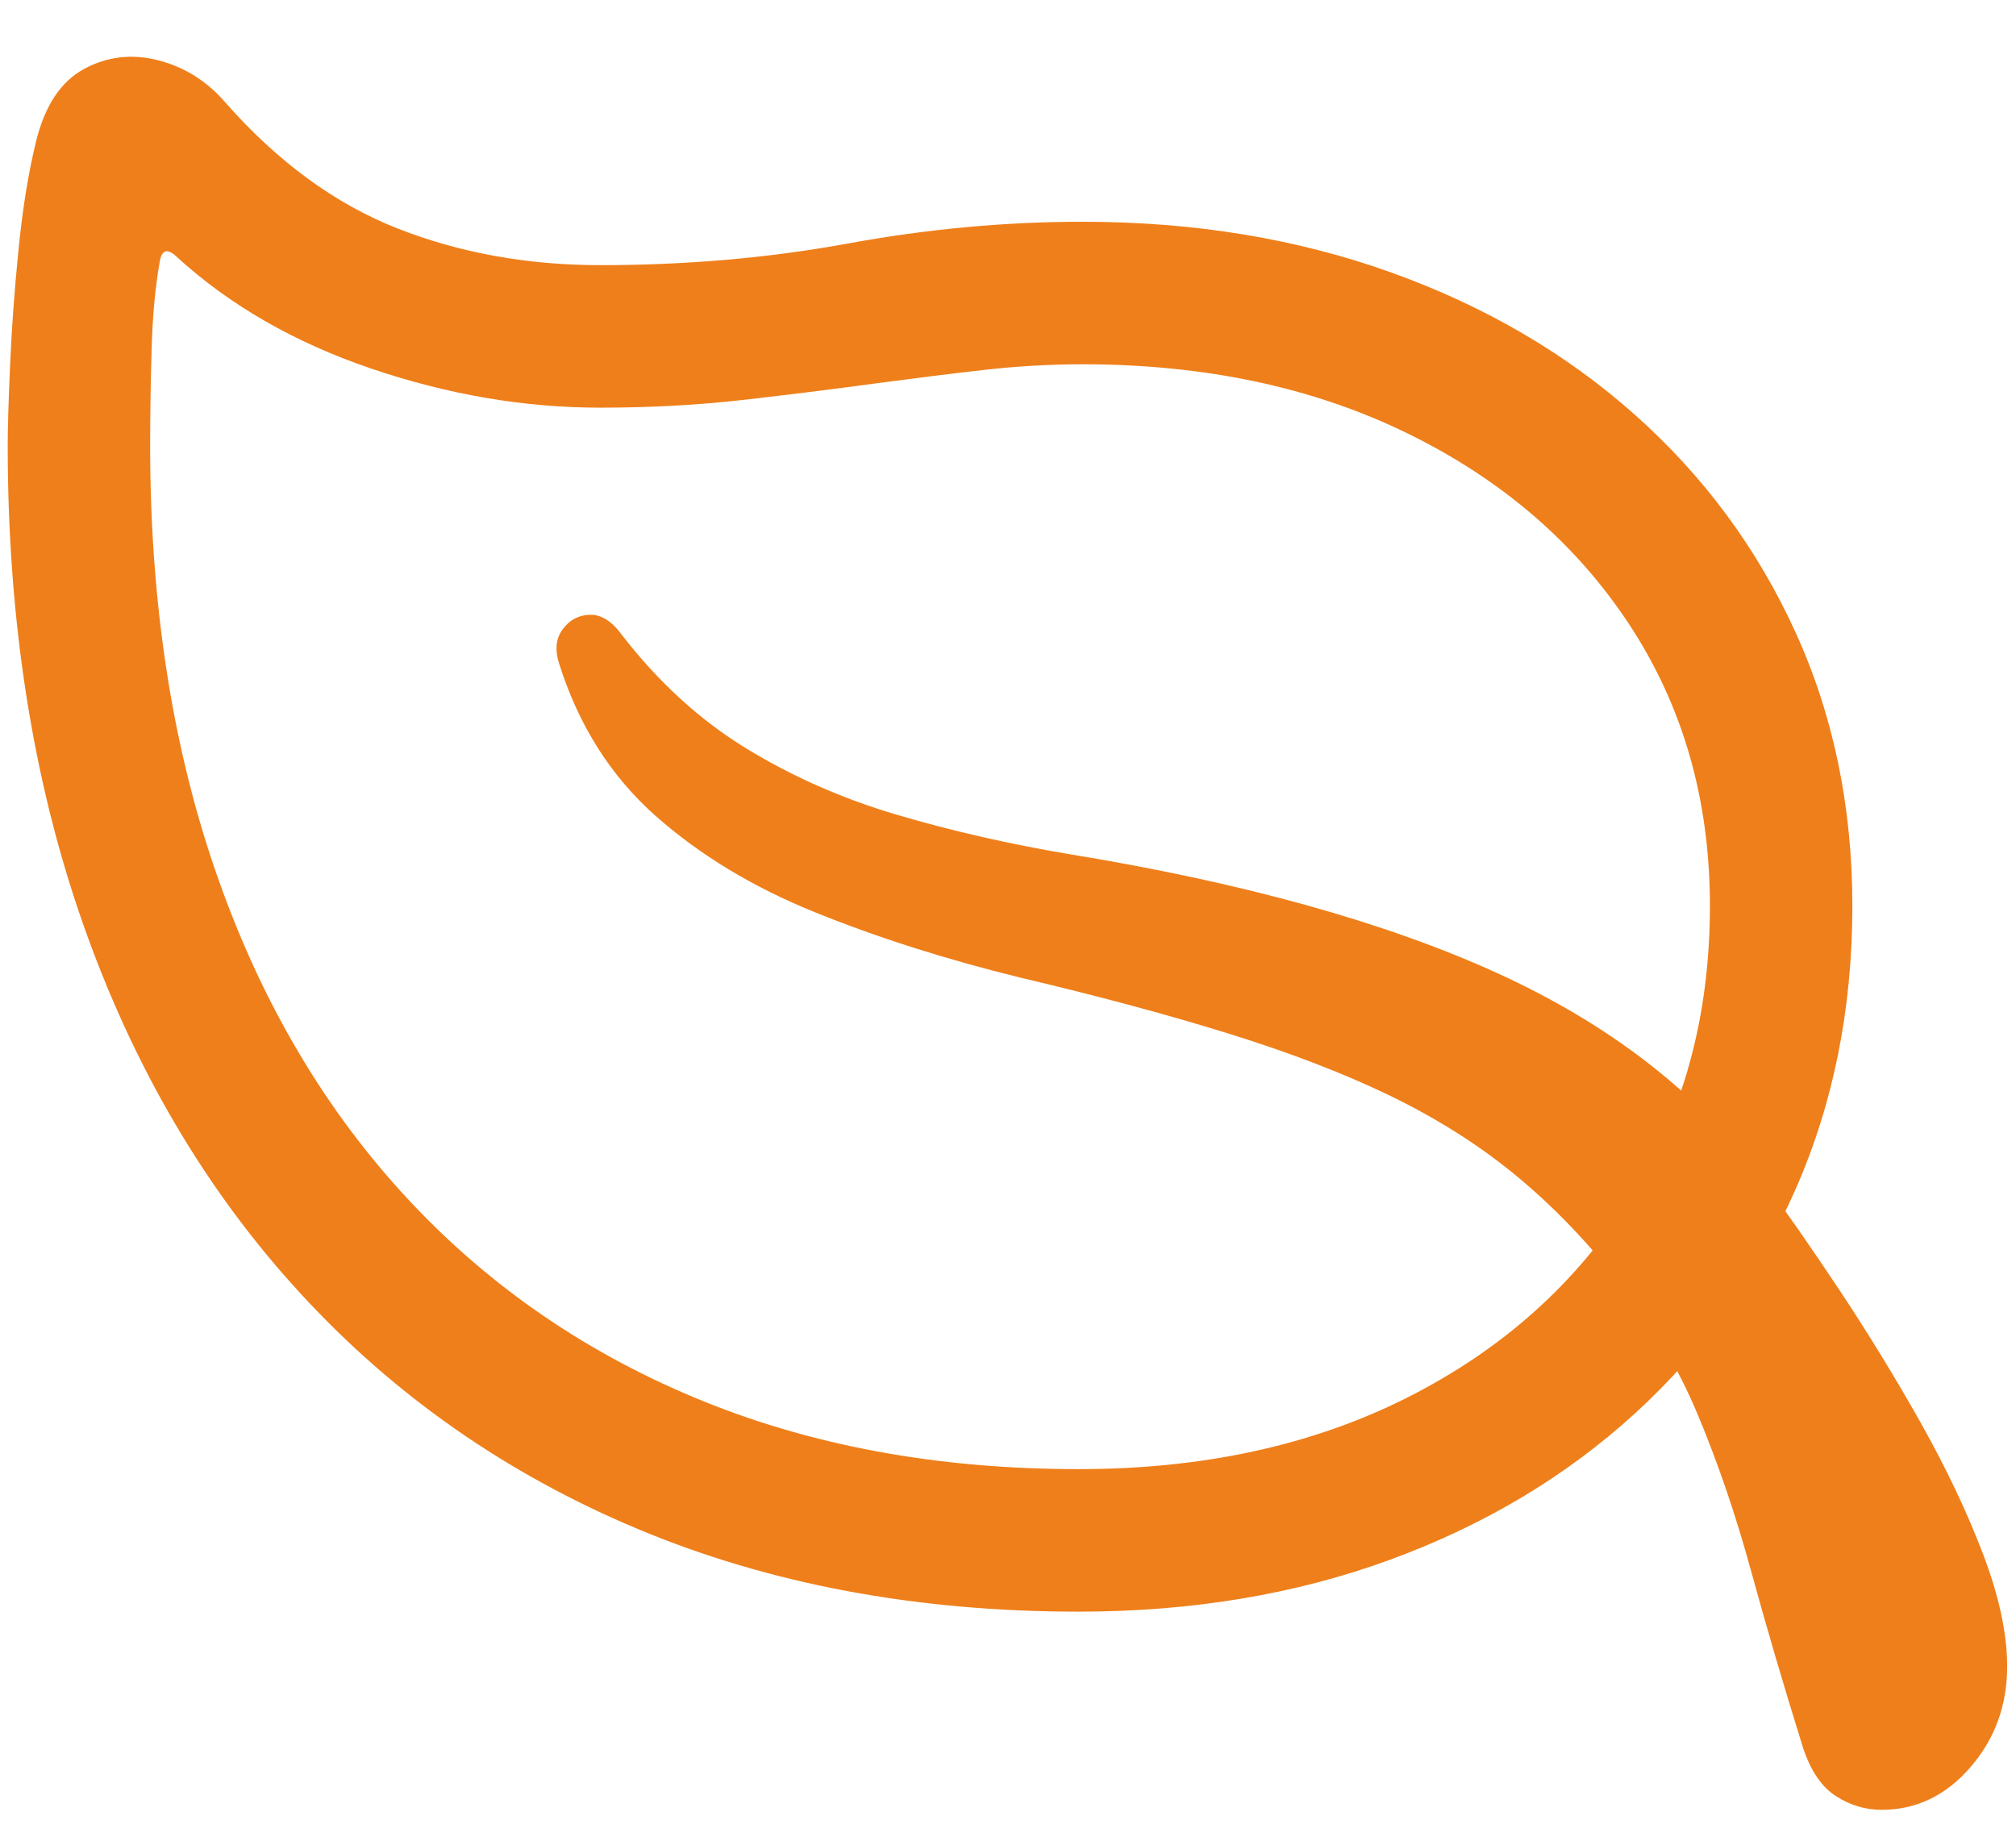 <?xml version="1.0" encoding="UTF-8"?>
<svg xmlns="http://www.w3.org/2000/svg" width="23" height="21" viewBox="0 0 23 21" fill="none">
  <path d="M0.088 5.082C0.088 7.091 0.375 8.912 0.949 10.545C1.523 12.177 2.347 13.579 3.42 14.748C4.492 15.918 5.779 16.817 7.279 17.445C8.779 18.073 10.454 18.387 12.306 18.387C13.598 18.387 14.782 18.189 15.858 17.795C16.935 17.4 17.866 16.844 18.652 16.126C19.438 15.409 20.048 14.558 20.482 13.575C20.916 12.592 21.133 11.512 21.133 10.335C21.133 9.201 20.916 8.158 20.482 7.208C20.048 6.257 19.438 5.431 18.652 4.732C17.866 4.032 16.937 3.49 15.864 3.106C14.791 2.722 13.619 2.53 12.349 2.53C11.466 2.53 10.575 2.613 9.674 2.778C8.773 2.943 7.831 3.025 6.848 3.025C6.016 3.025 5.244 2.885 4.534 2.606C3.823 2.326 3.17 1.848 2.575 1.174C2.366 0.93 2.112 0.768 1.81 0.689C1.509 0.611 1.225 0.643 0.96 0.786C0.694 0.93 0.511 1.206 0.411 1.615C0.325 1.967 0.258 2.376 0.212 2.842C0.165 3.309 0.133 3.75 0.115 4.167C0.097 4.583 0.088 4.888 0.088 5.082ZM1.713 5.082C1.713 4.723 1.719 4.357 1.73 3.984C1.74 3.61 1.771 3.28 1.821 2.993C1.843 2.85 1.907 2.828 2.015 2.929C2.618 3.481 3.357 3.906 4.232 4.204C5.108 4.502 5.98 4.651 6.848 4.651C7.429 4.651 7.984 4.62 8.511 4.559C9.039 4.498 9.539 4.436 10.013 4.371C10.444 4.314 10.849 4.263 11.229 4.22C11.61 4.177 11.983 4.156 12.349 4.156C13.748 4.156 14.986 4.419 16.063 4.947C17.139 5.474 17.983 6.203 18.593 7.132C19.203 8.062 19.508 9.129 19.508 10.335C19.508 11.598 19.203 12.712 18.593 13.677C17.983 14.642 17.137 15.398 16.058 15.943C14.977 16.489 13.727 16.761 12.306 16.761C10.684 16.761 9.222 16.489 7.919 15.943C6.617 15.398 5.503 14.616 4.577 13.597C3.651 12.577 2.942 11.35 2.451 9.915C1.959 8.48 1.713 6.868 1.713 5.082ZM6.385 7.59C6.608 8.286 6.972 8.858 7.478 9.307C7.984 9.755 8.592 10.123 9.303 10.41C10.013 10.697 10.792 10.945 11.639 11.153C12.55 11.368 13.35 11.584 14.039 11.799C14.728 12.014 15.333 12.247 15.853 12.498C16.373 12.75 16.84 13.042 17.252 13.376C17.665 13.71 18.054 14.106 18.42 14.565C18.822 15.06 19.14 15.588 19.373 16.148C19.606 16.708 19.809 17.303 19.981 17.935C20.154 18.566 20.351 19.237 20.573 19.948C20.66 20.206 20.783 20.387 20.945 20.491C21.106 20.595 21.28 20.648 21.467 20.648C21.861 20.648 22.199 20.486 22.479 20.163C22.759 19.84 22.899 19.456 22.899 19.011C22.899 18.638 22.807 18.211 22.624 17.73C22.441 17.249 22.204 16.751 21.914 16.234C21.623 15.717 21.314 15.213 20.988 14.721C20.661 14.23 20.358 13.794 20.078 13.414C19.353 12.452 18.352 11.68 17.075 11.099C15.797 10.518 14.168 10.066 12.188 9.743C11.506 9.628 10.854 9.479 10.234 9.296C9.613 9.113 9.039 8.86 8.511 8.537C7.984 8.214 7.512 7.783 7.096 7.245C6.981 7.087 6.859 7.01 6.73 7.014C6.601 7.017 6.497 7.073 6.418 7.181C6.339 7.288 6.328 7.425 6.385 7.59Z" fill="#EF7F1A"></path>
</svg>
